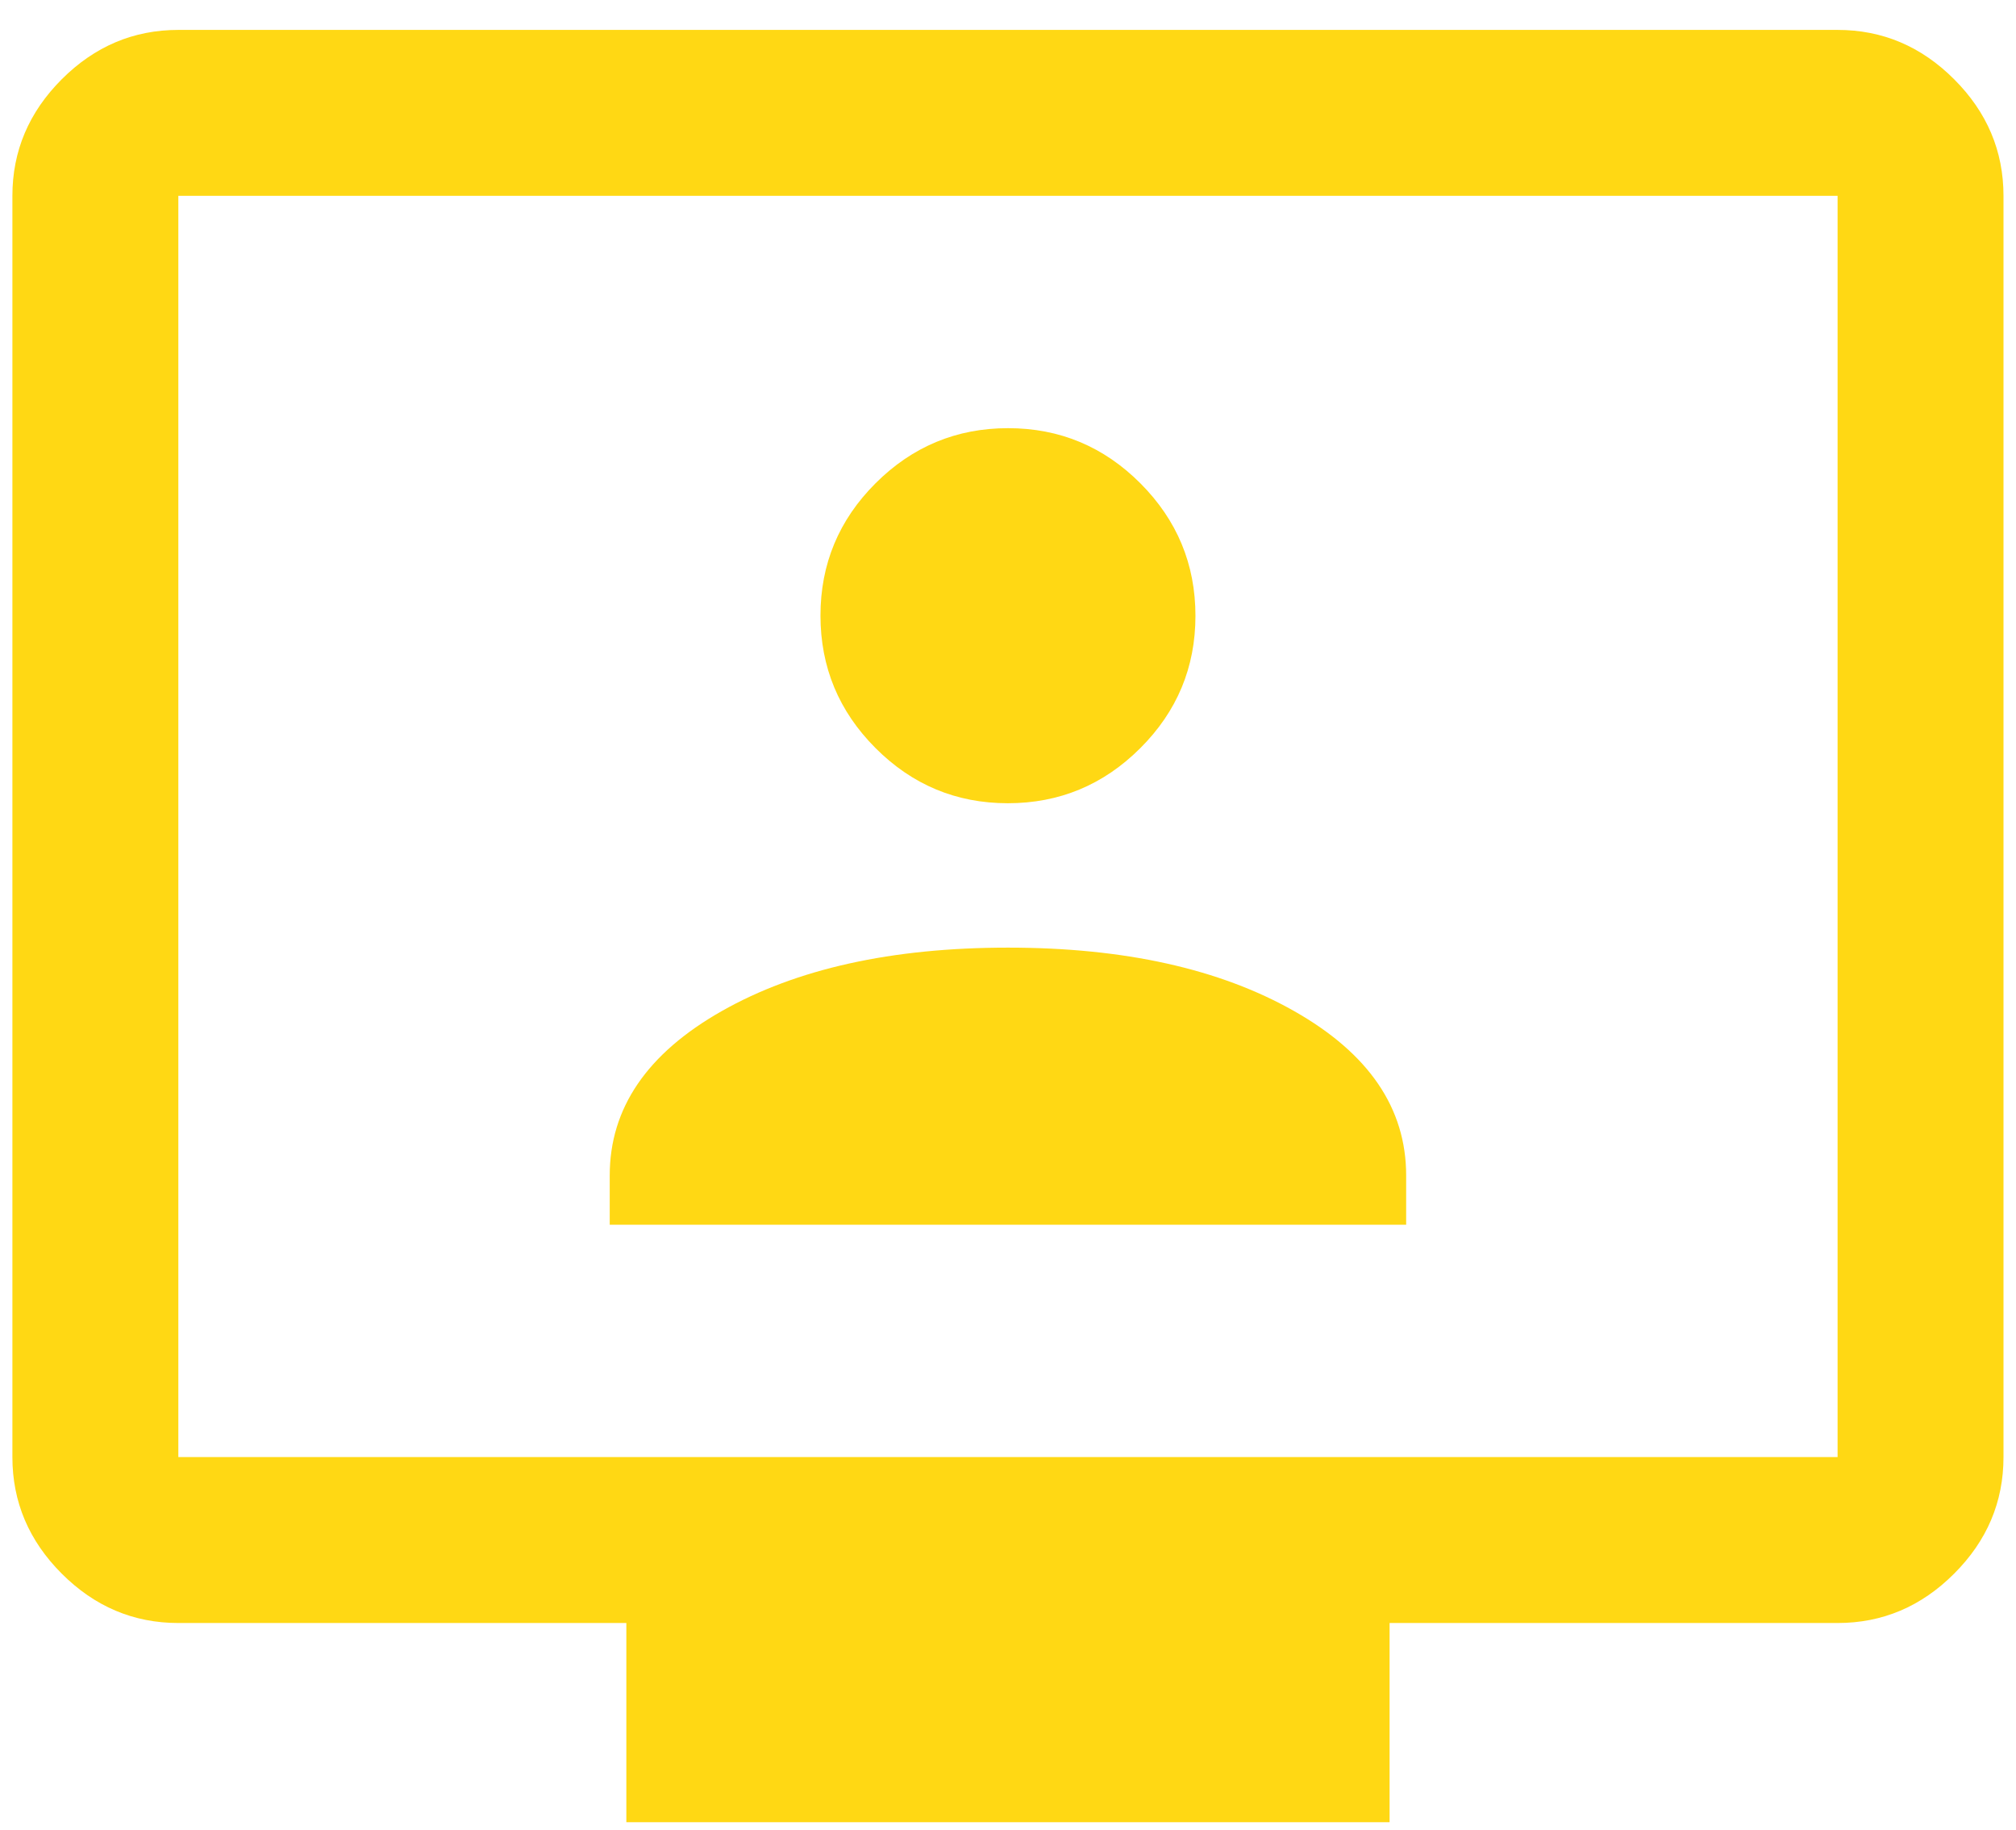 <?xml version="1.0" encoding="UTF-8" standalone="no"?>
<svg
   width="54"
   height="49"
   viewBox="0 0 54 49"
   fill="none"
   version="1.1"
   id="svg1"
   sodipodi:docname="Partner_tv_signin.svg"
   inkscape:version="1.4 (e7c3feb1, 2024-10-09)"
   xmlns:inkscape="http://www.inkscape.org/namespaces/inkscape"
   xmlns:sodipodi="http://sodipodi.sourceforge.net/DTD/sodipodi-0.dtd"
   xmlns="http://www.w3.org/2000/svg"
   xmlns:svg="http://www.w3.org/2000/svg">
  <defs
     id="defs1">
    <linearGradient
       id="linearGradient1-1">
      <stop
         style="stop-color:#2c2c2c;stop-opacity:1;"
         offset="0"
         id="stop1" />
      <stop
         style="stop-color:#545454;stop-opacity:1;"
         offset="1"
         id="stop2" />
    </linearGradient>
  </defs>
  <sodipodi:namedview
     id="namedview1"
     pagecolor="#ffffff"
     bordercolor="#999999"
     borderopacity="1"
     inkscape:showpageshadow="2"
     inkscape:pageopacity="0"
     inkscape:pagecheckerboard="0"
     inkscape:deskcolor="#d1d1d1"
     inkscape:zoom="19.555556"
     inkscape:cx="27.025568"
     inkscape:cy="49.039772"
     inkscape:window-width="1200"
     inkscape:window-height="1051"
     inkscape:window-x="0"
     inkscape:window-y="38"
     inkscape:window-maximized="0"
     inkscape:current-layer="svg1" />
  <path
     d="M16.332 32.801H37.665V31.48C37.665 29.679 36.665 28.212 34.665 27.079C32.665 25.945 30.11 25.379 26.999 25.379C23.888 25.379 21.332 25.945 19.332 27.079C17.332 28.212 16.332 29.679 16.332 31.48V32.801ZM26.995 21.512C28.375 21.512 29.558 21.021 30.543 20.037C31.528 19.055 32.021 17.873 32.021 16.493C32.021 15.113 31.529 13.93 30.547 12.945C29.564 11.96 28.383 11.467 27.002 11.467C25.622 11.467 24.439 11.959 23.454 12.941C22.469 13.925 21.977 15.106 21.977 16.486C21.977 17.866 22.468 19.049 23.451 20.034C24.433 21.019 25.615 21.512 26.995 21.512ZM16.777 48.801V43.467H4.777C3.577 43.467 2.536 43.027 1.654 42.145C0.773 41.264 0.332 40.223 0.332 39.023V5.245C0.332 4.045 0.773 3.005 1.654 2.123C2.536 1.241 3.577 0.801 4.777 0.801H49.221C50.421 0.801 51.462 1.241 52.343 2.123C53.225 3.005 53.665 4.045 53.665 5.245V39.023C53.665 40.223 53.225 41.264 52.343 42.145C51.462 43.027 50.421 43.467 49.221 43.467H37.221V48.801H16.777ZM4.777 39.023H49.221V5.245H4.777V39.023Z"
     fill="#E98820"
     id="path1"
     style="fill:#ffd814;fill-opacity:1" />
</svg>
